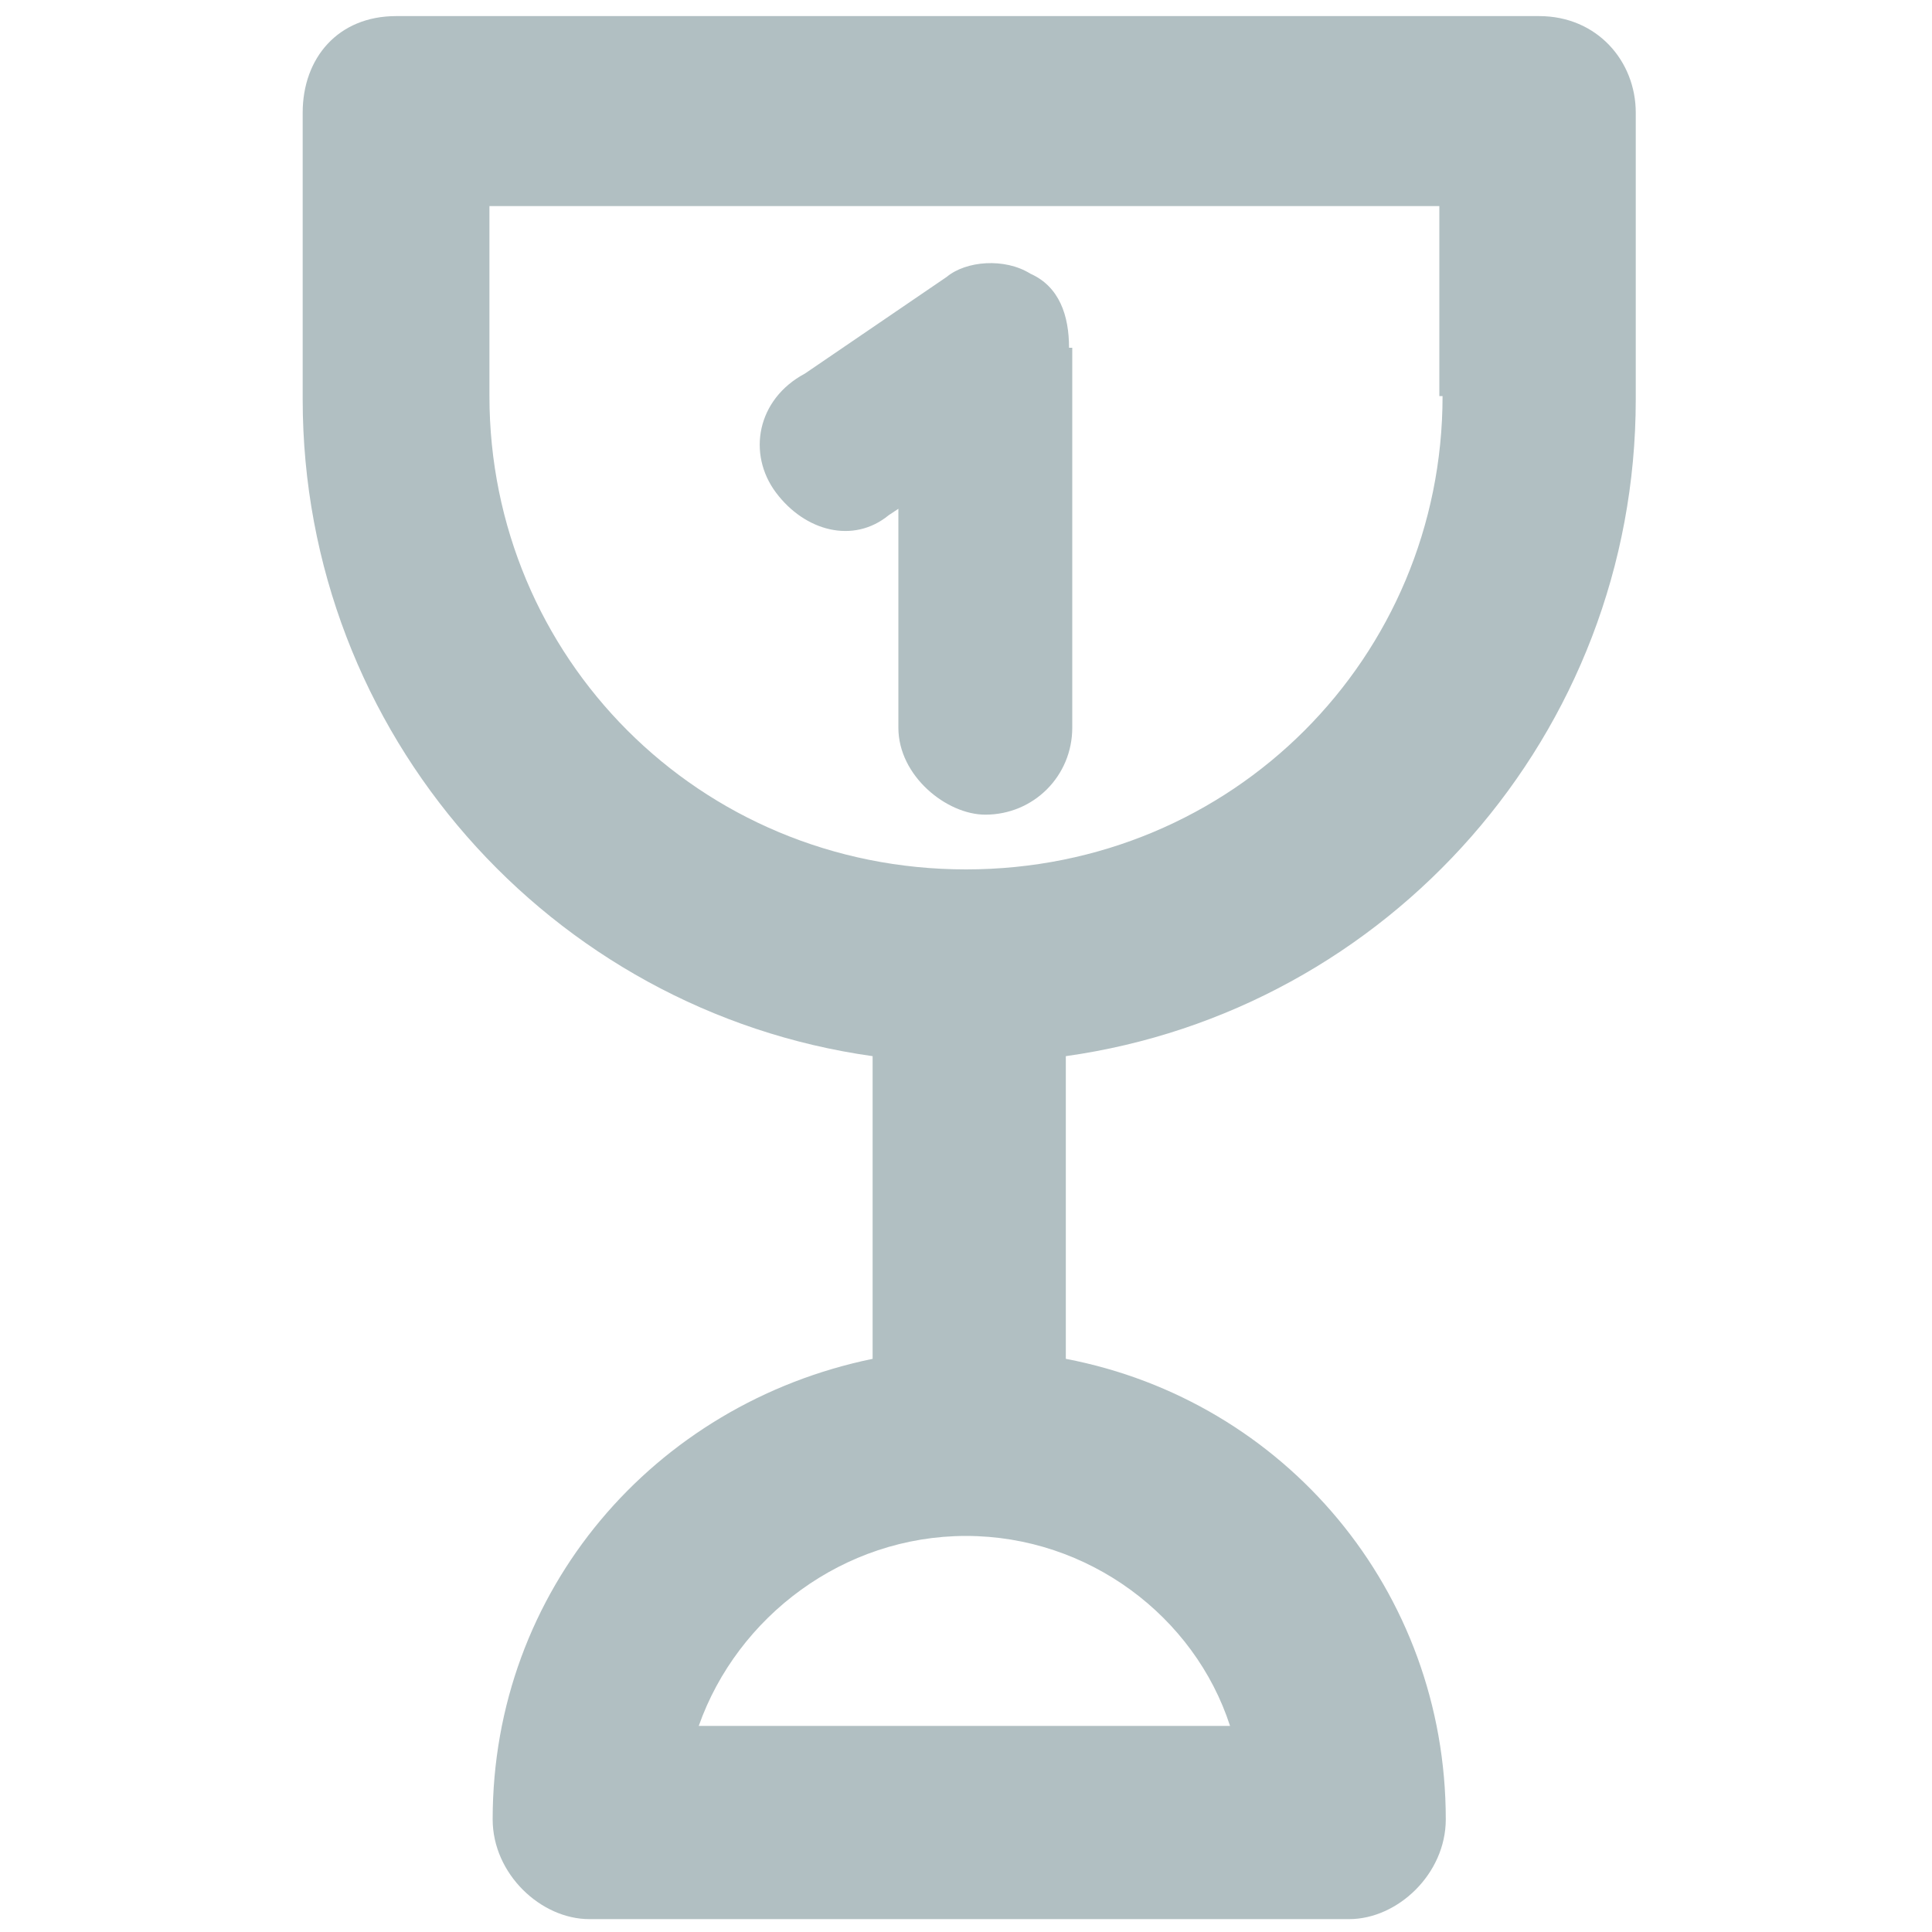<svg xmlns="http://www.w3.org/2000/svg" xmlns:xlink="http://www.w3.org/1999/xlink" id="Layer_1" x="0px" y="0px" viewBox="0 0 60 60" style="enable-background:new 0 0 60 60;" xml:space="preserve"> <style type="text/css"> .st0{fill:none;} .st1{fill-rule:evenodd;clip-rule:evenodd;fill:#B1BFC2;} </style> <rect x="0.5" y="0.2" class="st0" width="59" height="59"></rect> <path class="st1" d="M12.3,0.5c-1.8,0-2.9,1.3-2.9,3v8.9c0,10.4,7.7,19,17.7,20.4v9.4c-6.8,1.4-11.8,7.2-11.8,14.3 c0,1.7,1.5,3.1,3,3.1h23.6c1.5,0,3-1.4,3-3.1c0-7.1-5-13-11.8-14.3v-9.4c10-1.4,17.7-10,17.7-20.4V3.5c0-1.6-1.2-3-3-3H12.3z M44.8,12.3C44.8,20.4,38.3,27,30,27s-14.8-6.6-14.8-14.7V6.4h29.5V12.3z M30,47.7c-3.8,0-7.1,2.5-8.3,5.9h16.5 C37.1,50.2,33.8,47.7,30,47.7z M33.2,10.8c0-1-0.3-1.9-1.2-2.3C31.2,8,30,8.1,29.4,8.6L25,11.6c-1.5,0.8-1.8,2.5-0.9,3.7 c0.9,1.2,2.4,1.6,3.5,0.7l0.3-0.2v6.8c0,1.5,1.5,2.7,2.7,2.7c1.5,0,2.7-1.2,2.7-2.7V10.8z"></path> </svg>